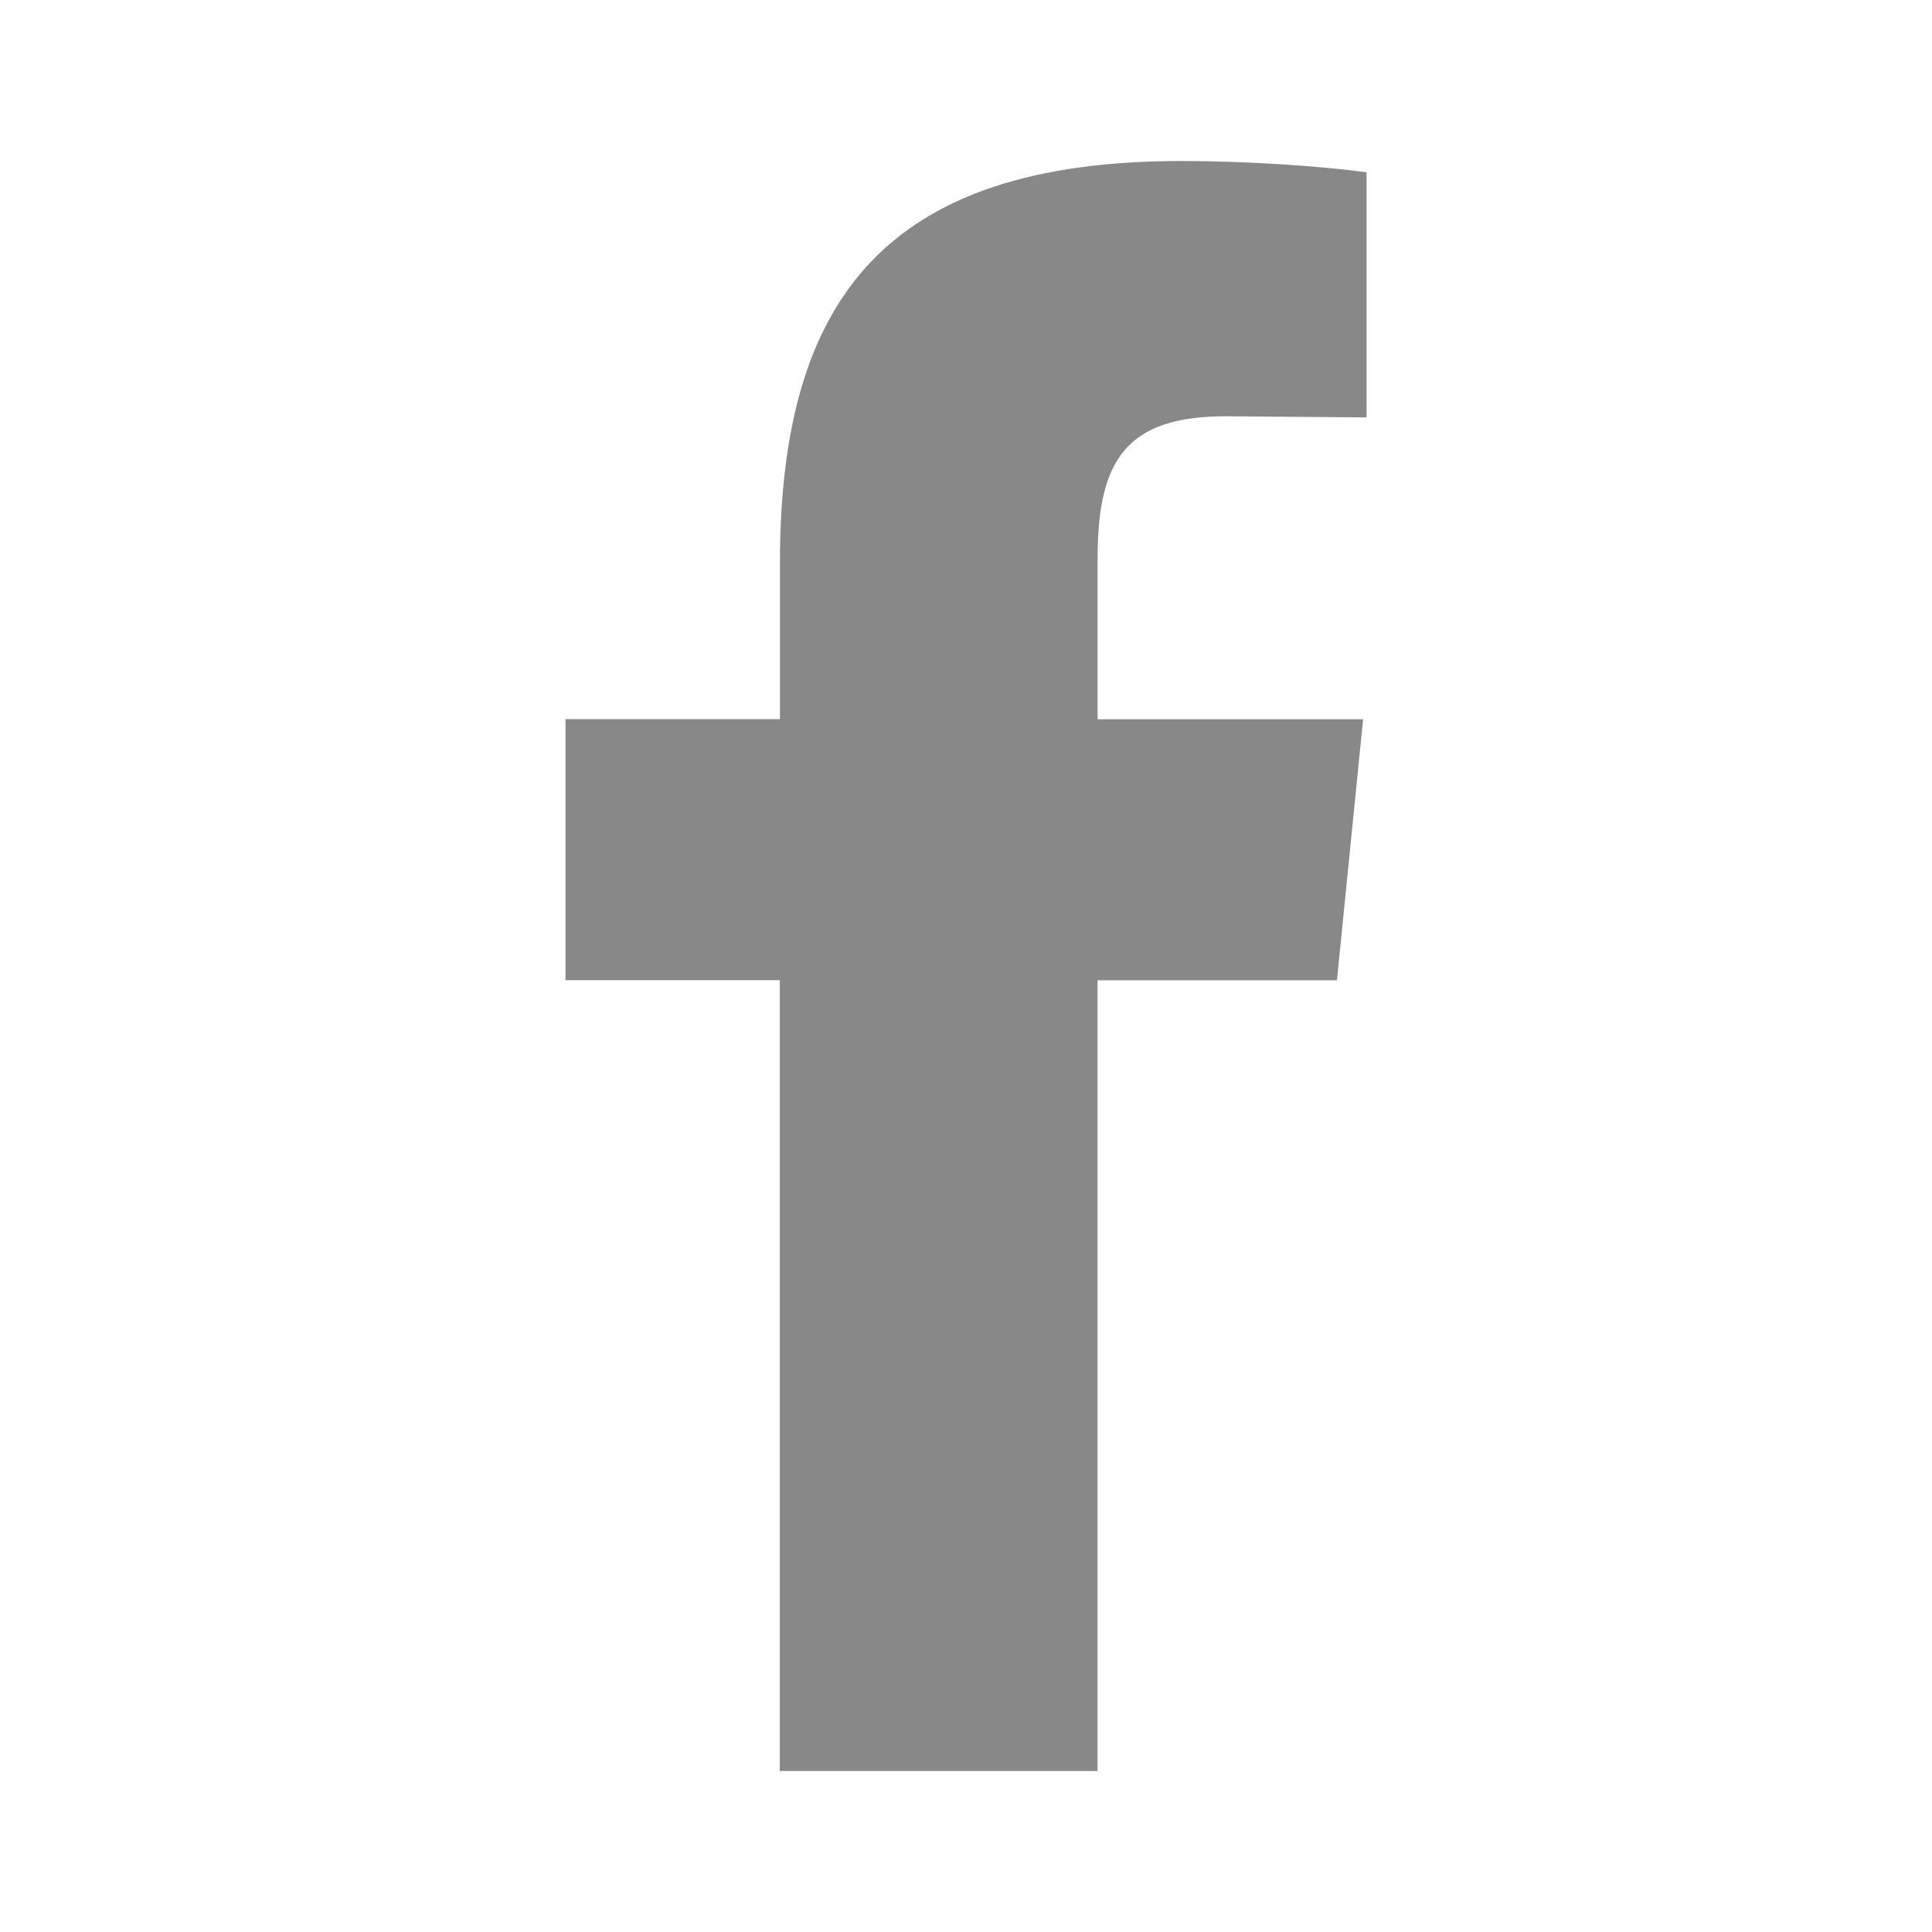 <?xml version="1.0" encoding="UTF-8"?> <svg xmlns="http://www.w3.org/2000/svg" width="24" height="24" viewBox="0 0 24 24" fill="none"><path d="M15.227 5.171C13.987 5.171 13.635 5.721 13.635 6.934V8.935H16.933L16.608 12.177H13.634V22H9.687V12.176H7.025V8.934H9.689V6.989C9.689 3.719 11 2 14.678 2C15.467 2 16.412 2.062 16.976 2.141V5.185" fill="#888888"></path></svg> 